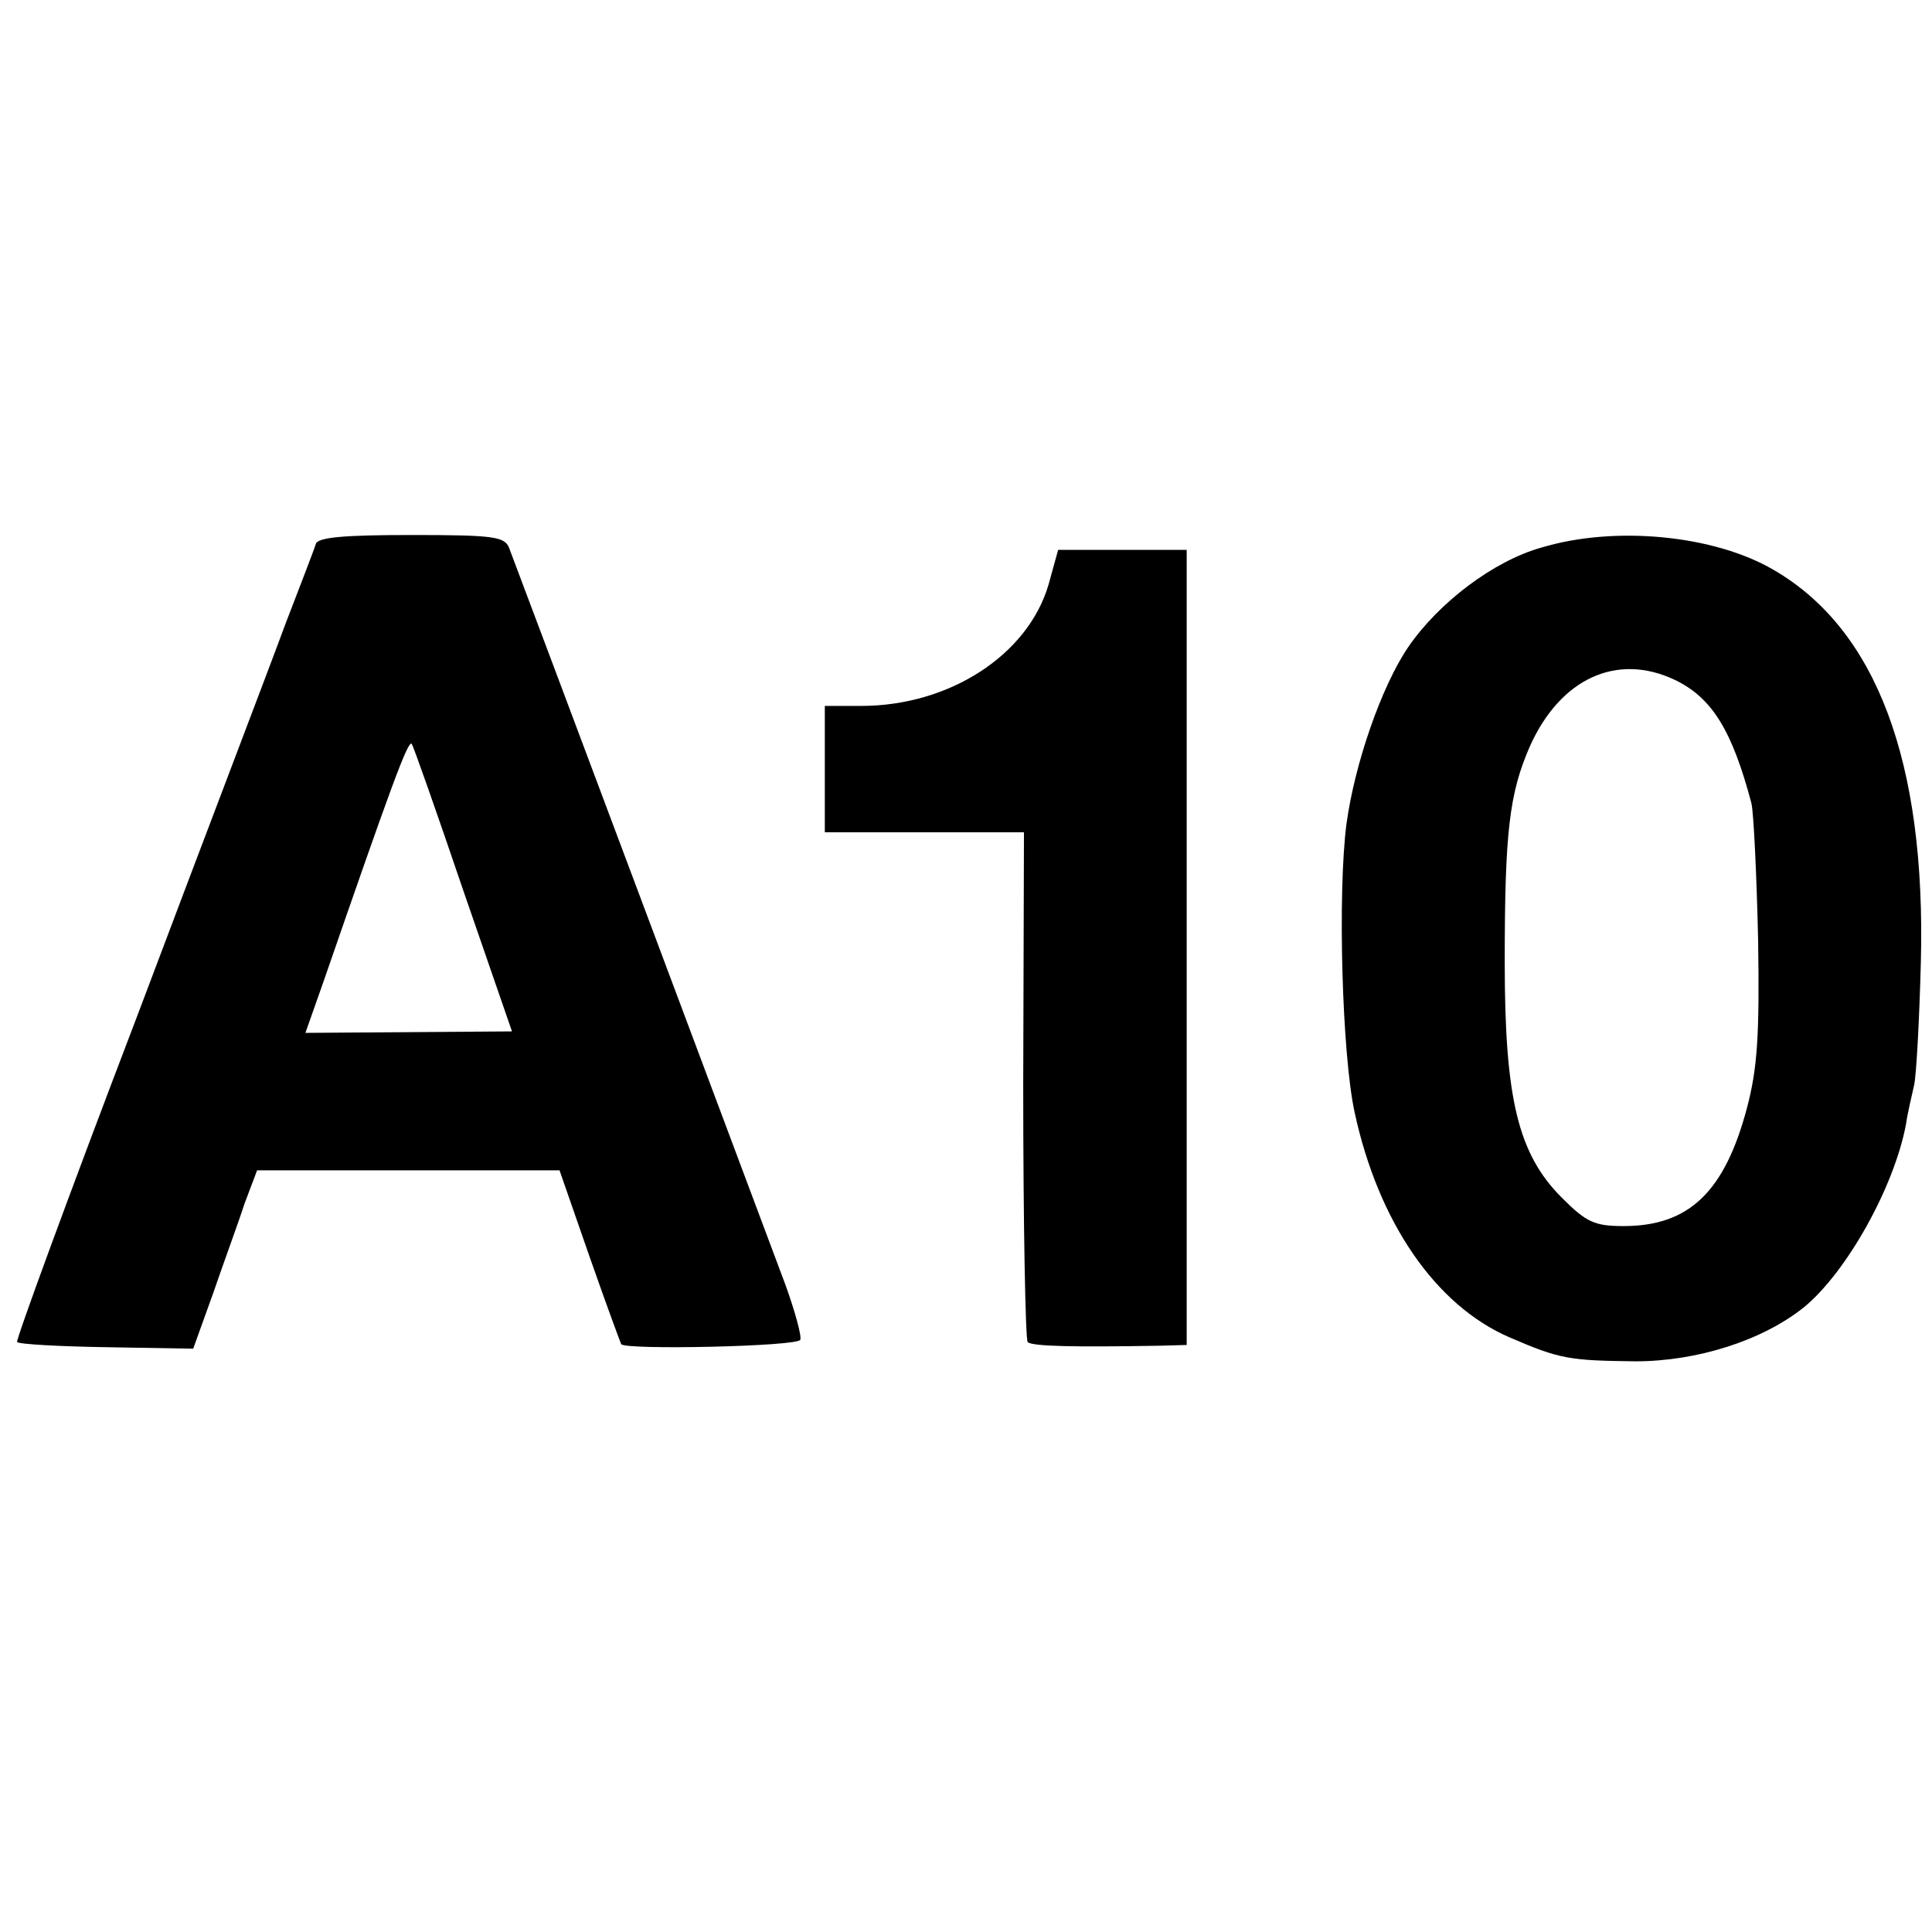 <?xml version="1.0" standalone="no"?>
<!DOCTYPE svg PUBLIC "-//W3C//DTD SVG 20010904//EN"
 "http://www.w3.org/TR/2001/REC-SVG-20010904/DTD/svg10.dtd">
<svg version="1.0" xmlns="http://www.w3.org/2000/svg"
 width="260pt" height="260pt" viewBox="0 0 260 260"
 preserveAspectRatio="xMidYMid meet">
<g transform="translate(0,260) scale(0.1,-0.1)"
fill="#000000" stroke="none">
<path d="M425 1868 c-2 -7 -21 -56 -41 -108 -19 -52 -110 -290 -200 -529 -91
-238 -163 -435 -161 -437 2 -3 57 -6 120 -7 l117 -2 27 75 c14 41 34 95 42
120 l17 45 203 0 204 0 40 -115 c22 -63 42 -117 43 -119 7 -8 238 -3 241 6 2
5 -7 38 -20 74 -32 86 -363 969 -372 992 -6 15 -22 17 -131 17 -91 0 -126 -3
-129 -12z m198 -465 l66 -191 -139 -1 -139 -1 24 68 c91 263 114 326 119 321
2 -2 33 -90 69 -196z"/>
<path d="M2074 1863 c-64 -18 -138 -74 -179 -134 -36 -53 -72 -157 -83 -238
-12 -93 -6 -310 11 -388 32 -148 109 -260 209 -303 67 -29 80 -31 169 -32 83
0 171 28 227 73 57 47 121 161 137 246 2 15 8 39 11 53 3 14 7 88 9 165 7 270
-60 448 -198 528 -80 47 -214 60 -313 30z m180 -178 c50 -24 77 -68 103 -166
3 -13 7 -96 9 -184 2 -129 -1 -173 -15 -226 -30 -113 -78 -159 -166 -159 -39
0 -50 5 -83 38 -59 59 -77 133 -77 317 0 175 6 227 34 291 41 91 117 126 195
89z"/>
<path d="M1411 1813 c-28 -95 -134 -163 -252 -163 l-49 0 0 -85 0 -85 134 0
134 0 -1 -340 c0 -187 3 -343 6 -346 5 -6 64 -7 178 -5 l36 1 0 535 0 535 -86
0 -87 0 -13 -47z"/>
</g>
</svg>
